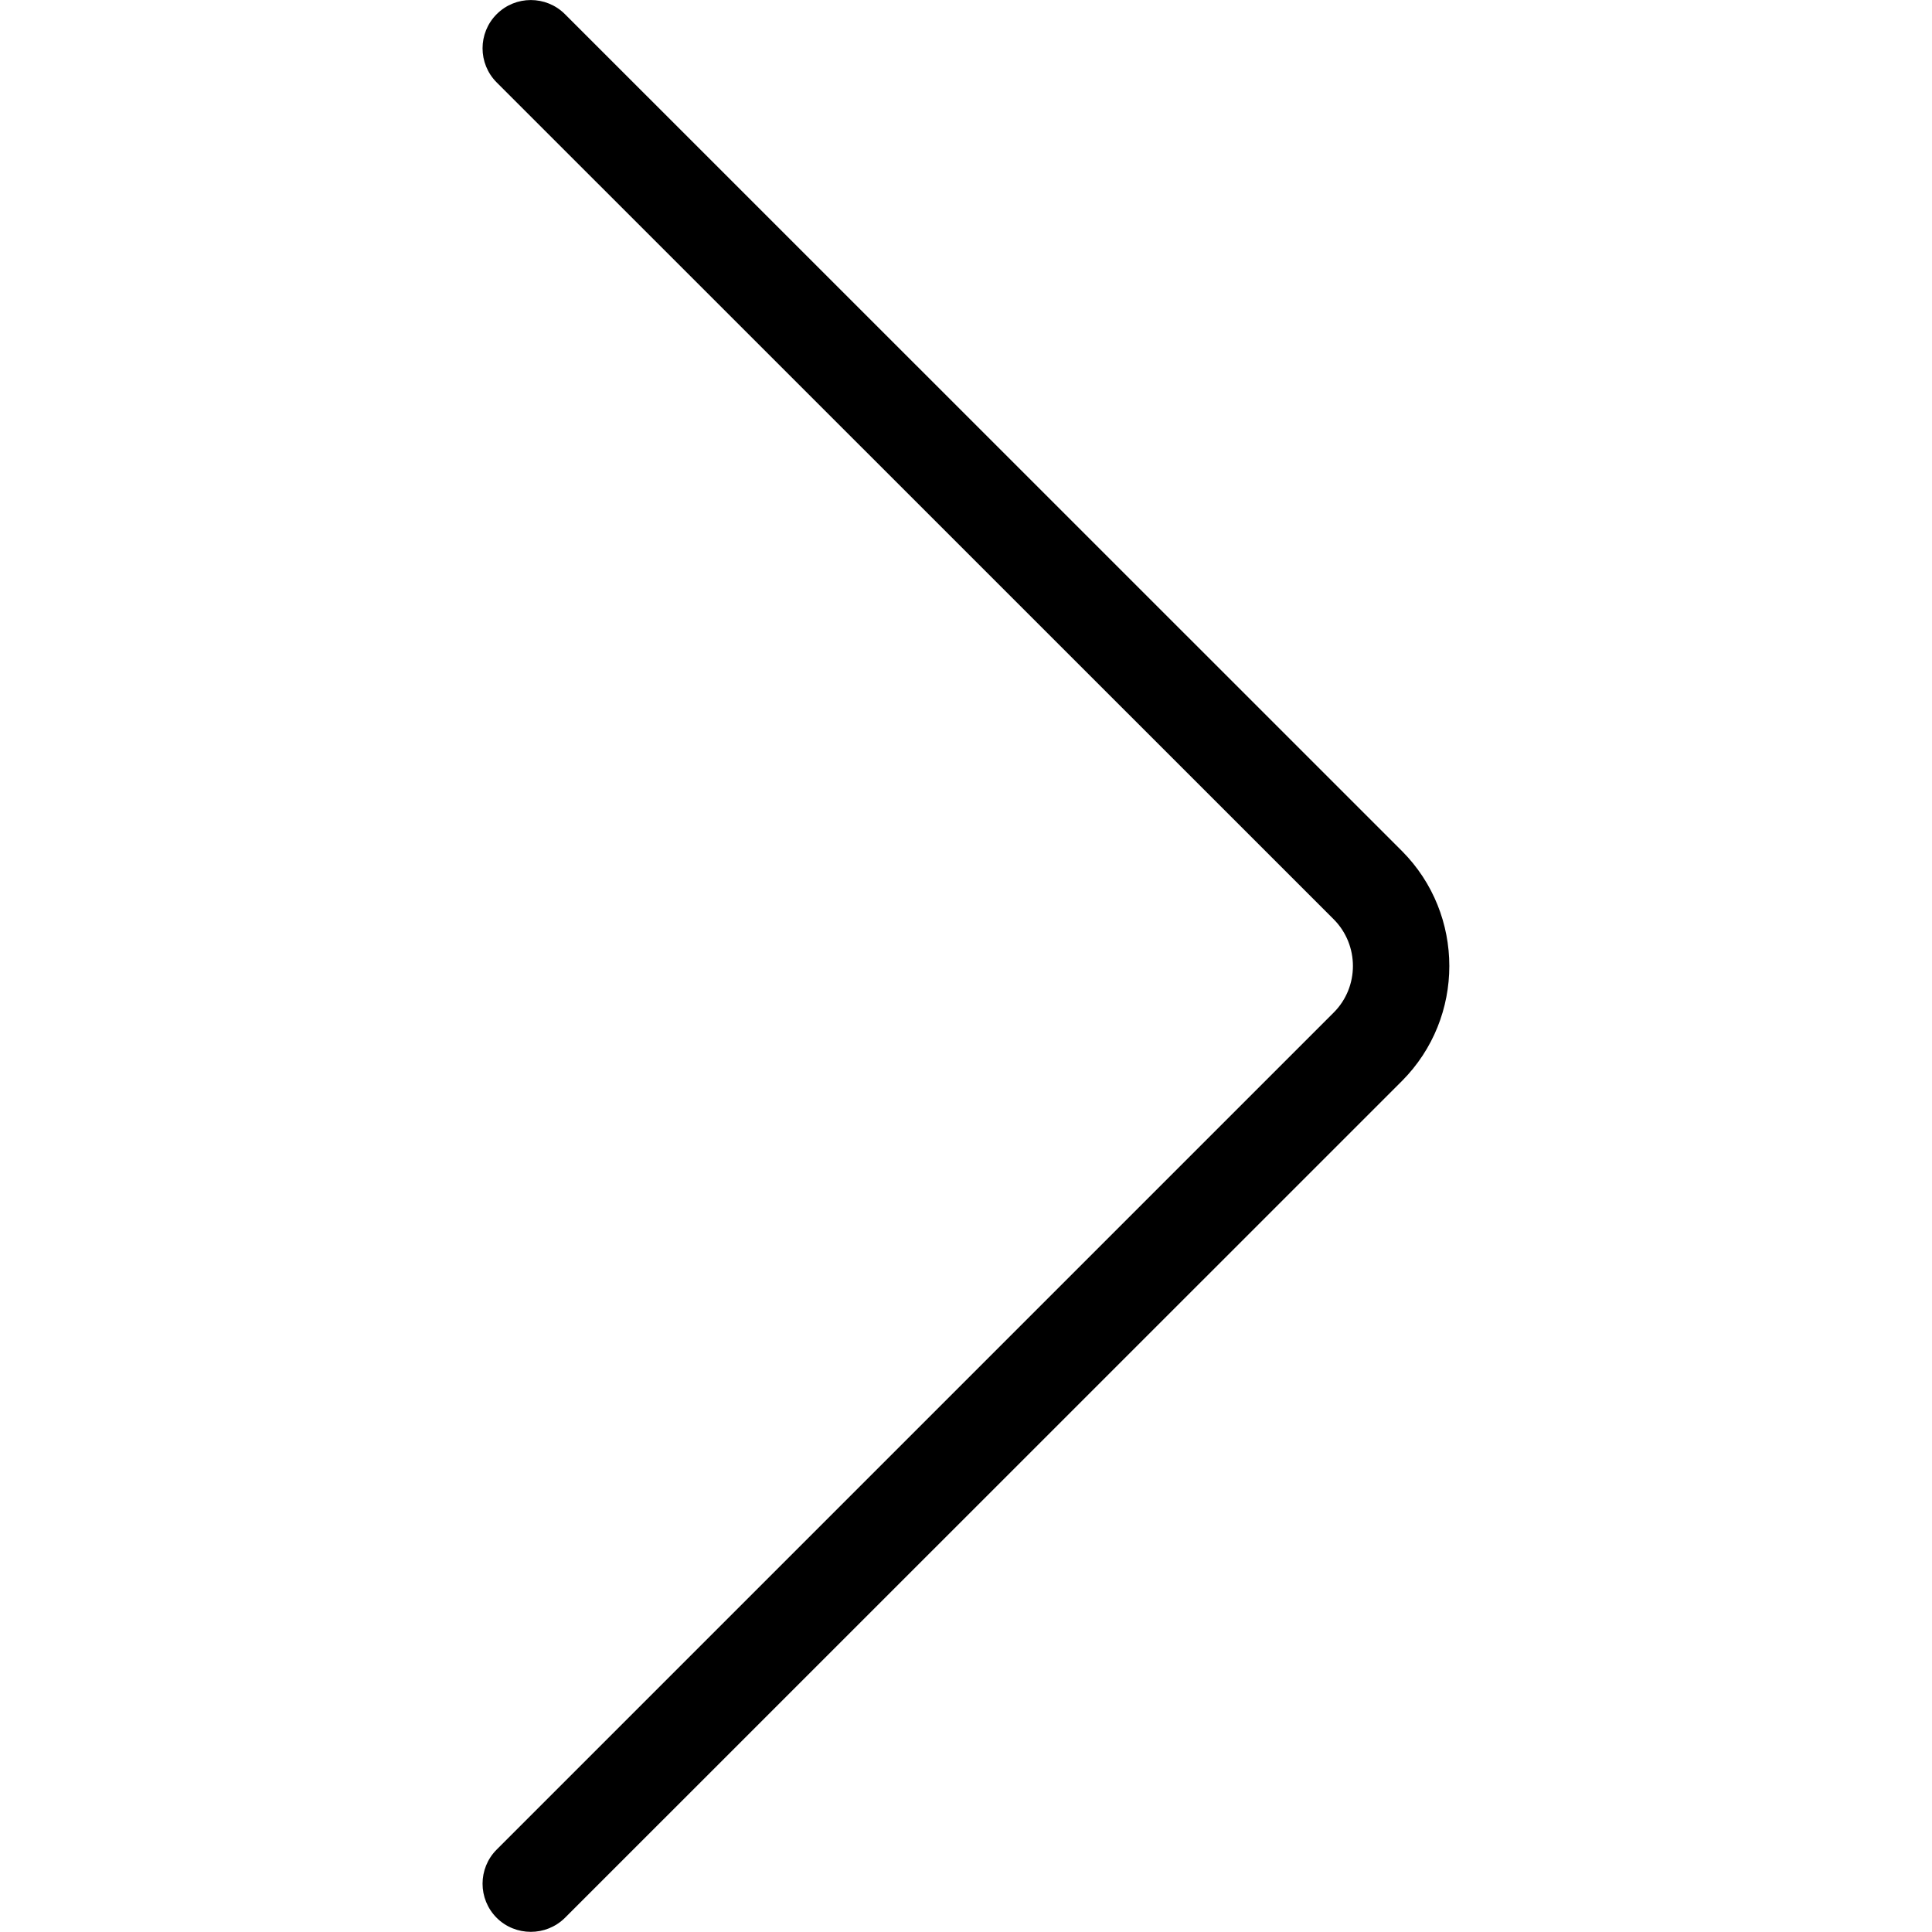<svg width="12" height="12" viewBox="0 0 12 12" fill="none" xmlns="http://www.w3.org/2000/svg">
<path d="M3.297 11.999C3.22 11.999 3.143 11.97 3.085 11.912C2.968 11.795 2.968 11.605 3.085 11.488L8.284 6.289C8.443 6.13 8.443 5.87 8.284 5.71L3.085 0.512C2.968 0.395 2.968 0.205 3.085 0.088C3.202 -0.029 3.392 -0.029 3.509 0.088L8.708 5.286C9.1 5.68 9.1 6.32 8.708 6.714L3.509 11.912C3.45 11.97 3.374 11.999 3.297 11.999Z" fill="currentColor"/>
</svg>
